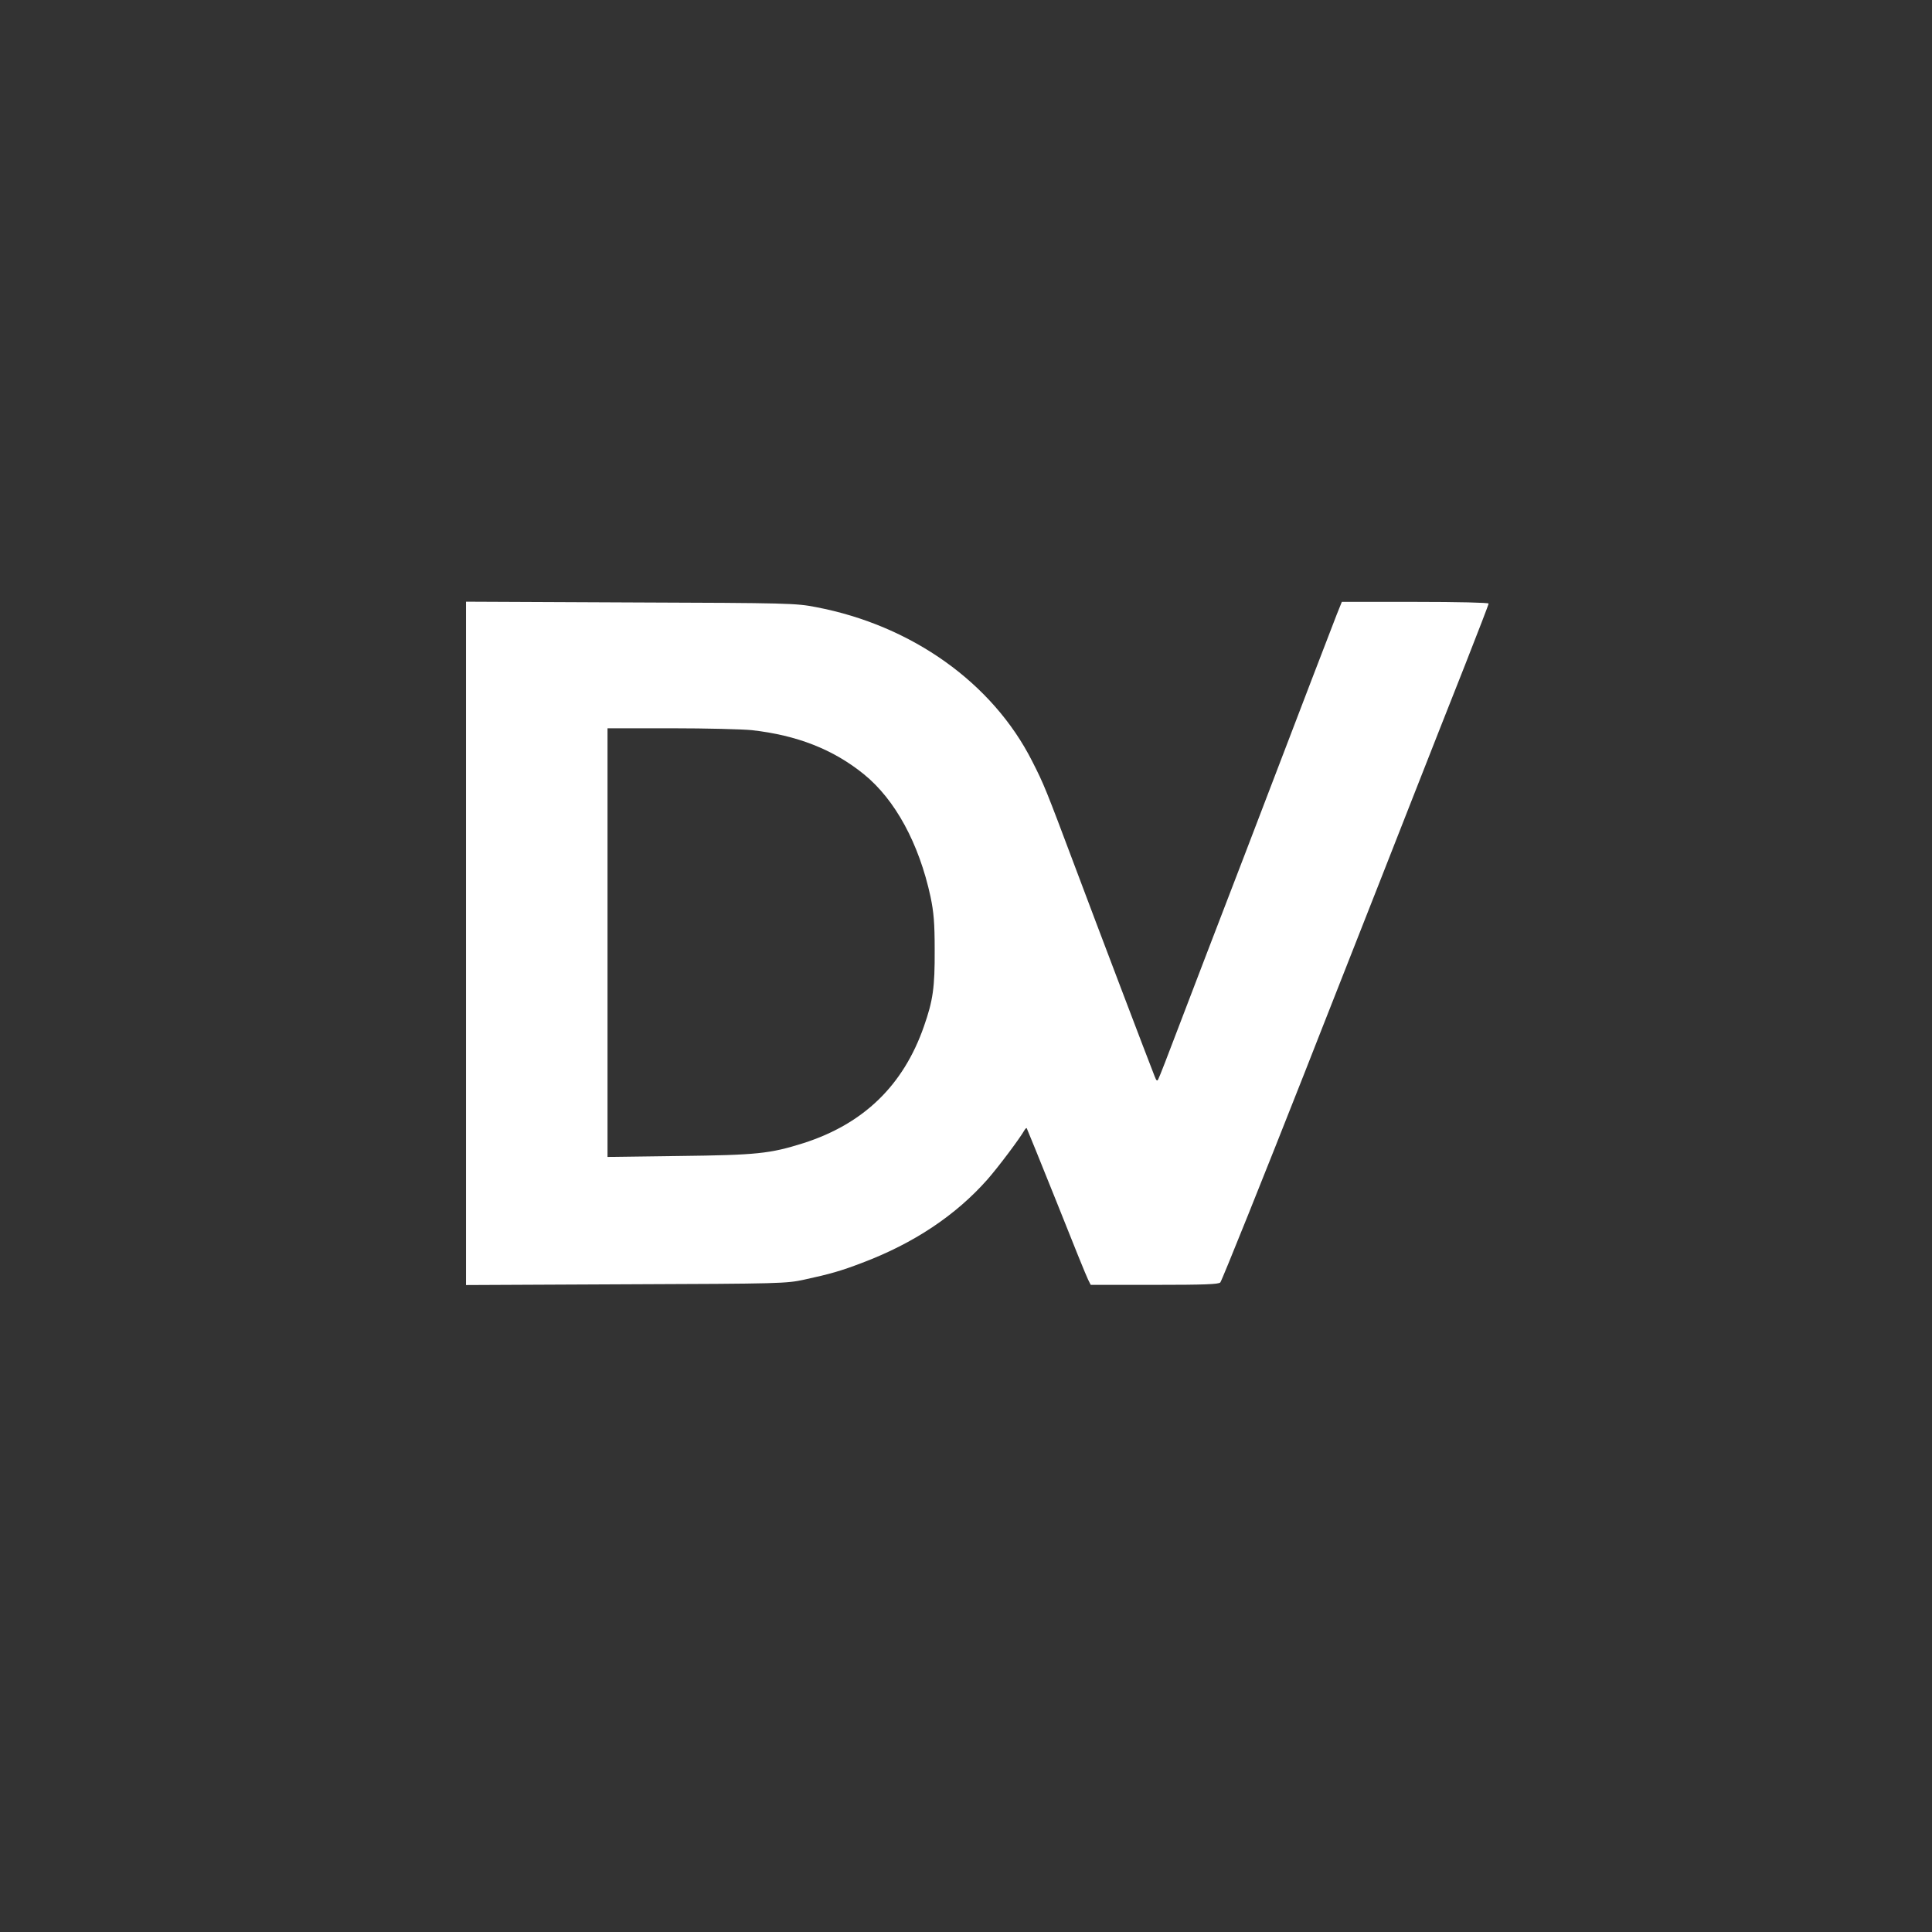 <?xml version="1.0" standalone="no"?>
<!DOCTYPE svg PUBLIC "-//W3C//DTD SVG 20010904//EN" "http://www.w3.org/TR/2001/REC-SVG-20010904/DTD/svg10.dtd">
<svg xmlns="http://www.w3.org/2000/svg" version="1.0" width="1024pt" height="1024pt" viewBox="0 0 1024 1024" preserveAspectRatio="xMidYMid meet">
<rect x="0" y="0" width="1024" height="1024" fill="#333333" stroke="none"/>
<g transform="translate(0,1024) scale(0.1,-0.1)" fill="#FFFFFF" stroke="none">
<path d="M2470 5240 l0 -1811 848 4 c822 3 850 4 946 25 134 29 194 46 306 89 273 103 496 252 663 441 59 67 172 218 197 262 5 8 10 13 12 10 2 -3 73 -178 158 -390 84 -212 159 -397 167 -412 l14 -28 338 0 c265 0 341 3 349 13 9 11 235 574 445 1107 25 63 128 327 230 585 102 259 256 650 342 870 86 220 213 541 281 713 68 173 124 318 124 323 0 5 -162 9 -389 9 l-389 0 -27 -67 c-15 -38 -74 -192 -132 -343 -58 -151 -216 -565 -352 -920 -137 -355 -294 -766 -351 -915 -56 -148 -106 -277 -111 -285 -6 -12 -10 -8 -19 15 -30 75 -313 820 -416 1095 -164 437 -171 453 -233 575 -209 414 -637 720 -1145 817 -107 21 -143 22 -983 25 l-873 4 0 -1811z m1515 1130 c240 -27 431 -102 593 -233 167 -135 293 -368 354 -650 17 -82 22 -137 22 -282 1 -199 -9 -268 -57 -405 -109 -313 -320 -517 -639 -619 -178 -56 -246 -63 -660 -68 l-378 -5 0 1136 0 1136 338 0 c185 0 378 -5 427 -10z"/>
</g>
</svg>
